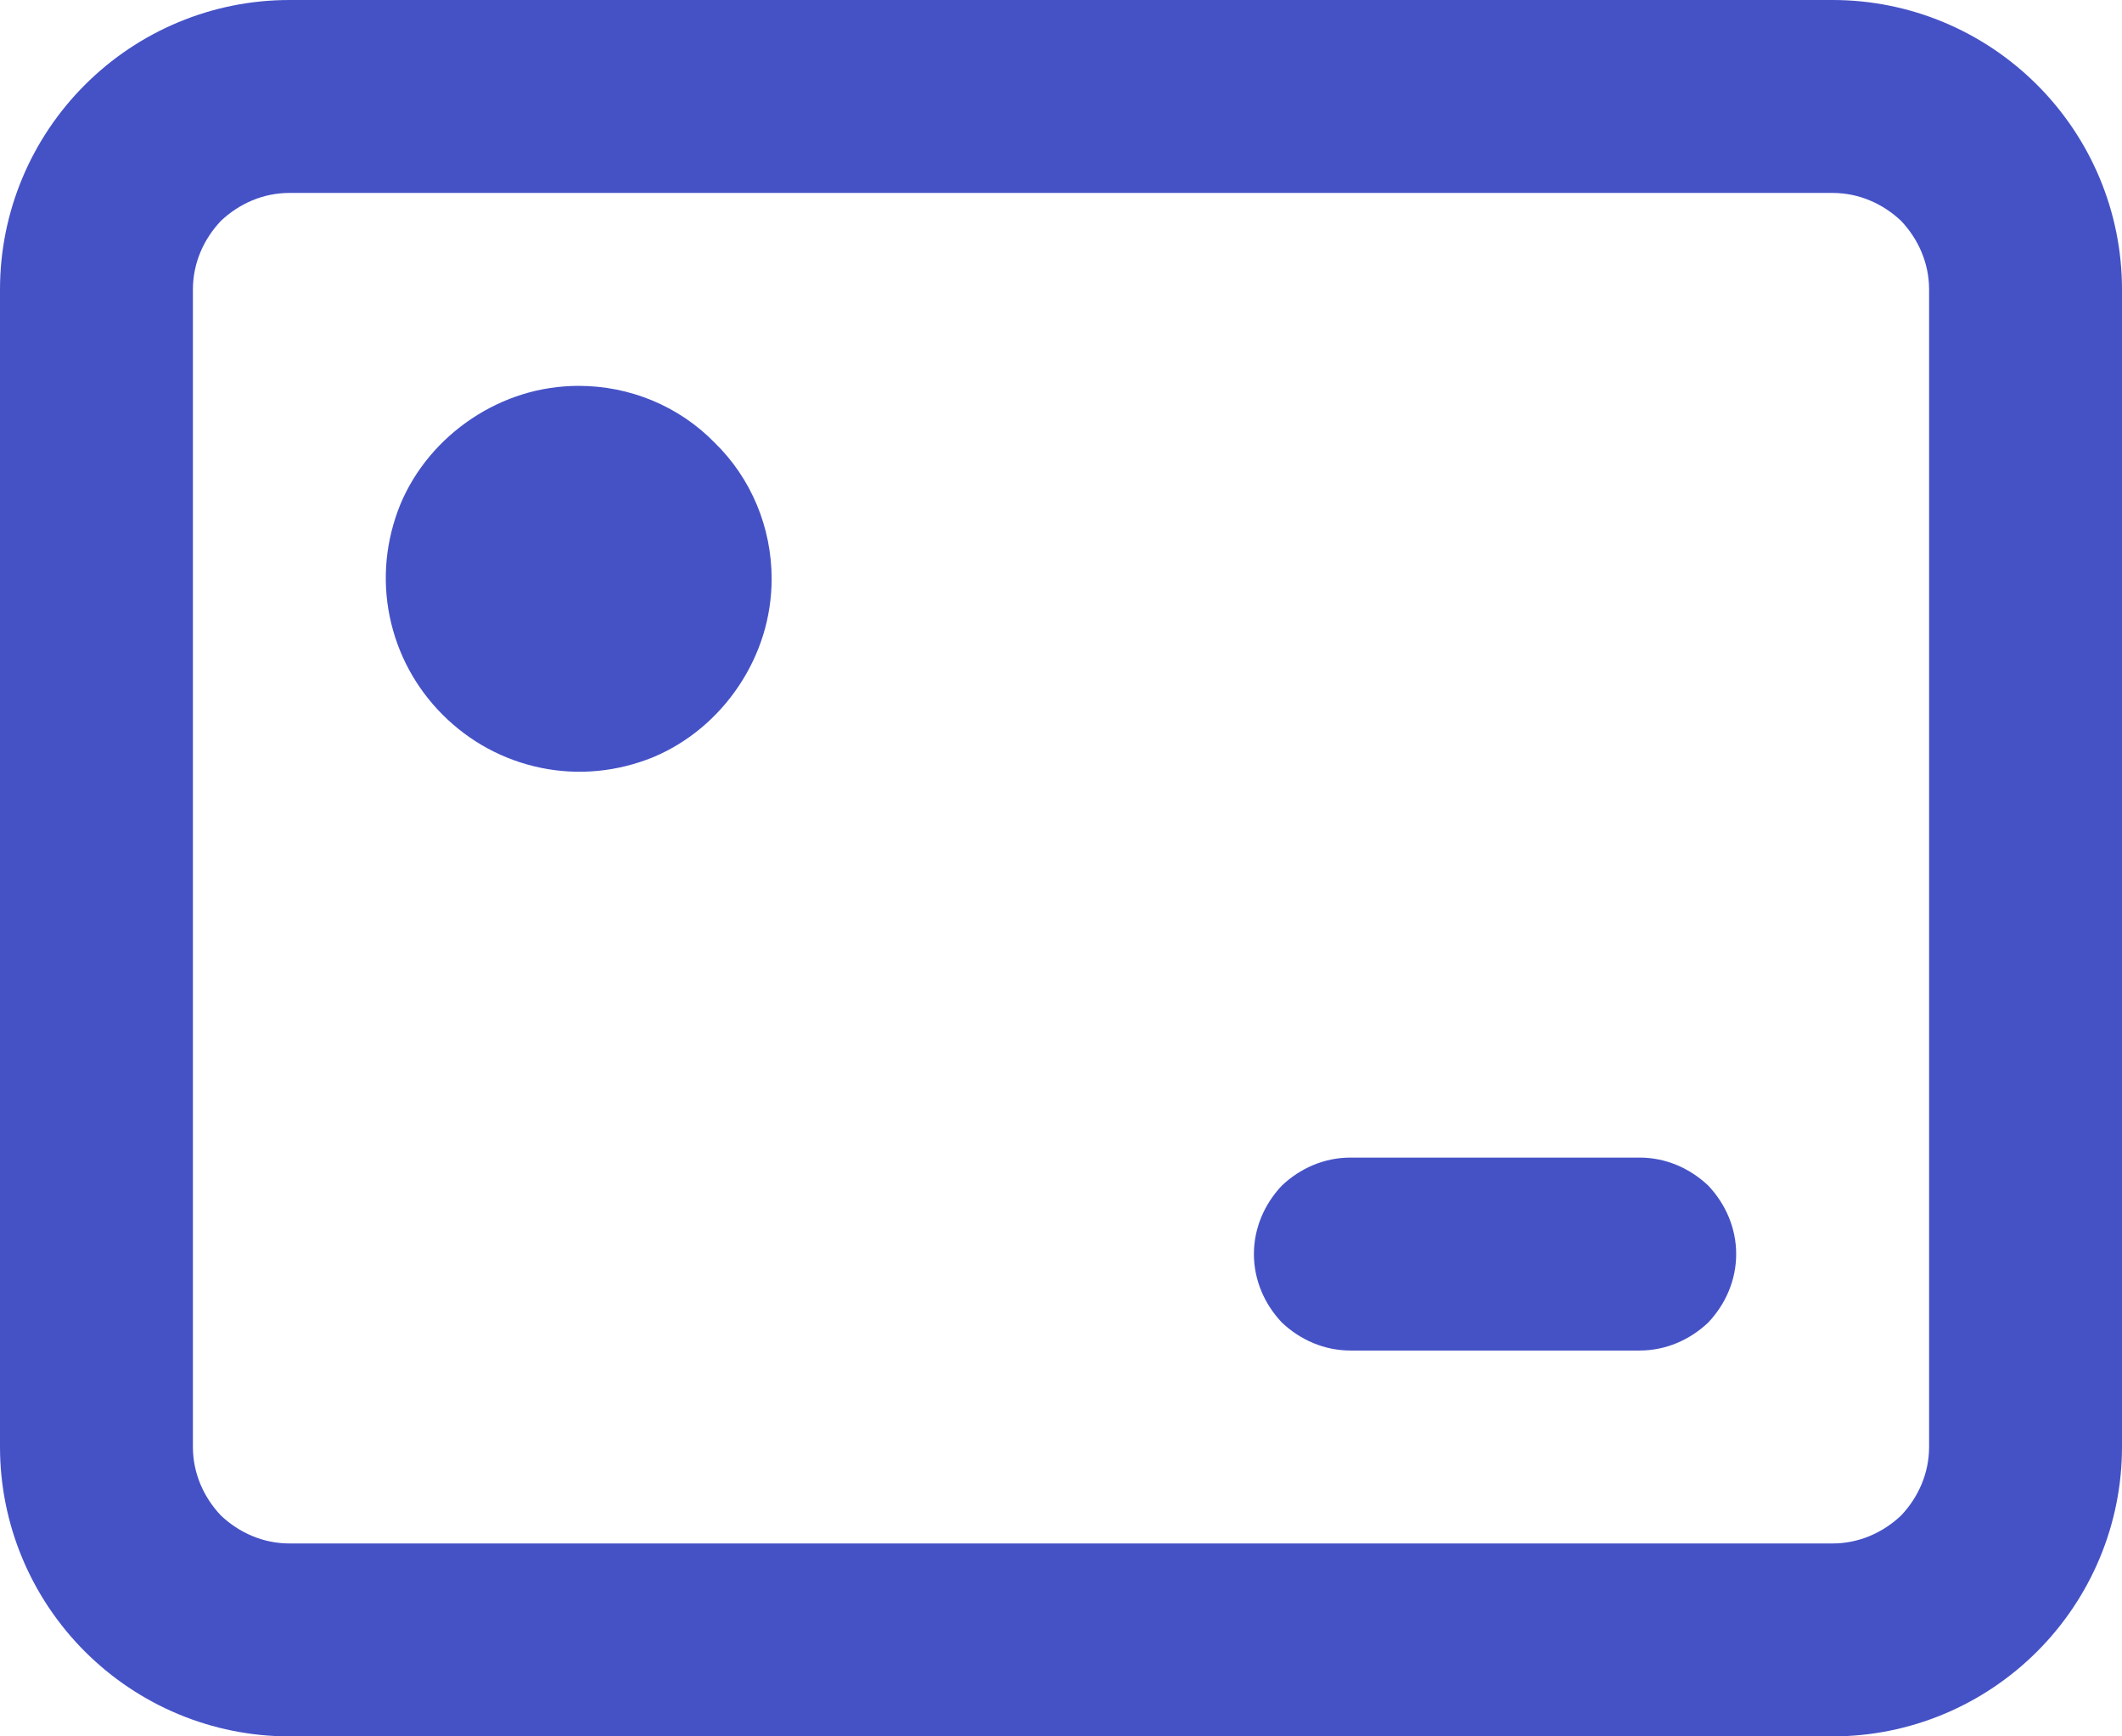 <svg width="22" height="18" viewBox="0 0 22 18" fill="none" xmlns="http://www.w3.org/2000/svg">
<path d="M19 0H3C2.2 0 1.44 0.32 0.88 0.88C0.32 1.44 0 2.2 0 3V15C0 15.8 0.32 16.56 0.88 17.12C1.44 17.68 2.2 18 3 18H19C19.8 18 20.56 17.68 21.12 17.12C21.68 16.56 22 15.8 22 15V3C22 2.2 21.68 1.44 21.12 0.88C20.56 0.32 19.8 0 19 0ZM20 15C20 15.27 19.89 15.52 19.71 15.71C19.52 15.89 19.27 16 19 16H3C2.73 16 2.48 15.89 2.29 15.71C2.11 15.52 2 15.27 2 15V3C2 2.73 2.11 2.48 2.29 2.29C2.48 2.11 2.73 2 3 2H19C19.27 2 19.52 2.11 19.71 2.29C19.89 2.48 20 2.73 20 3V15ZM18 13C18 13.27 17.89 13.52 17.71 13.71C17.52 13.89 17.27 14 17 14H14C13.73 14 13.48 13.89 13.29 13.71C13.11 13.52 13 13.27 13 13C13 12.73 13.11 12.48 13.29 12.29C13.48 12.11 13.73 12 14 12H17C17.27 12 17.52 12.11 17.71 12.29C17.89 12.48 18 12.73 18 13ZM8 6C8 6.4 7.88 6.78 7.66 7.11C7.44 7.44 7.13 7.7 6.77 7.85C6.4 8 6 8.04 5.61 7.96C5.22 7.88 4.87 7.69 4.59 7.41C4.31 7.13 4.12 6.78 4.04 6.39C3.96 6 4 5.6 4.15 5.23C4.3 4.87 4.56 4.56 4.89 4.34C5.22 4.12 5.6 4 6 4C6.53 4 7.04 4.21 7.41 4.59C7.79 4.96 8 5.47 8 6Z" fill="#4552C6"/>
</svg>
